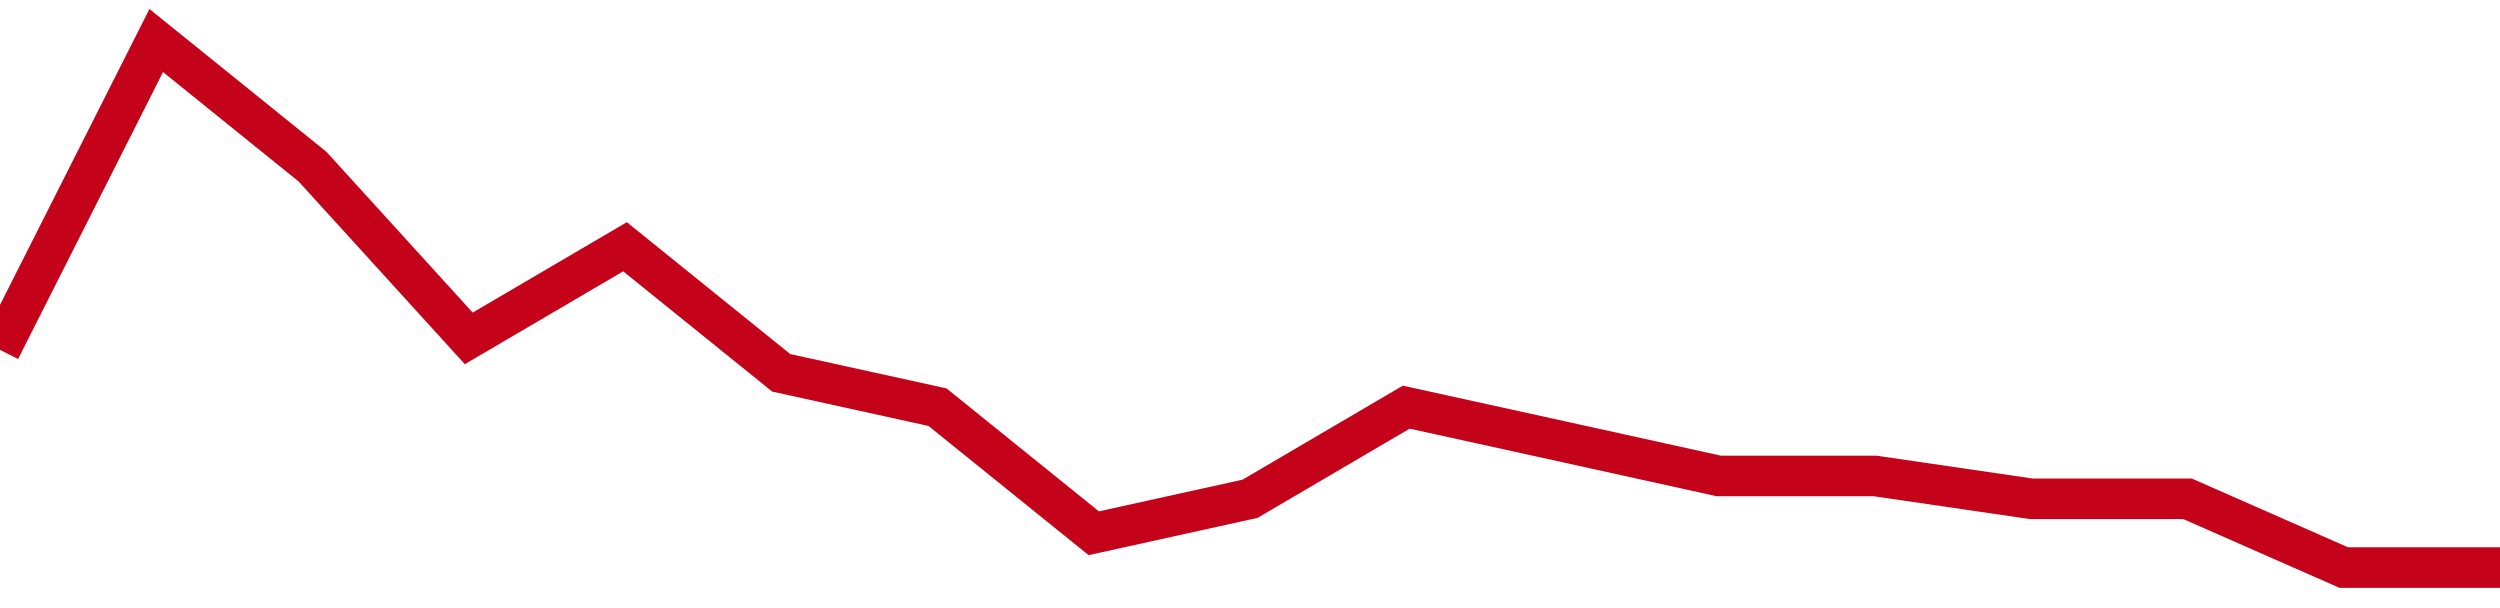 <!-- Generated with https://github.com/jxxe/sparkline/ --><svg viewBox="0 0 185 45" class="sparkline" xmlns="http://www.w3.org/2000/svg"><path class="sparkline--fill" d="M 0 25.89 L 0 25.89 L 11.562 3 L 23.125 12.33 L 34.688 25.04 L 46.25 18.26 L 57.812 27.59 L 69.375 30.13 L 80.938 39.46 L 92.5 36.91 L 104.062 30.13 L 115.625 32.67 L 127.188 35.22 L 138.75 35.22 L 150.312 36.91 L 161.875 36.91 L 173.438 42 L 185 42 V 45 L 0 45 Z" stroke="none" fill="none" ></path><path class="sparkline--line" d="M 0 25.89 L 0 25.89 L 11.562 3 L 23.125 12.33 L 34.688 25.04 L 46.25 18.26 L 57.812 27.59 L 69.375 30.13 L 80.938 39.46 L 92.5 36.91 L 104.062 30.13 L 115.625 32.67 L 127.188 35.22 L 138.75 35.22 L 150.312 36.91 L 161.875 36.91 L 173.438 42 L 185 42" fill="none" stroke-width="3" stroke="#C4021A" ></path></svg>